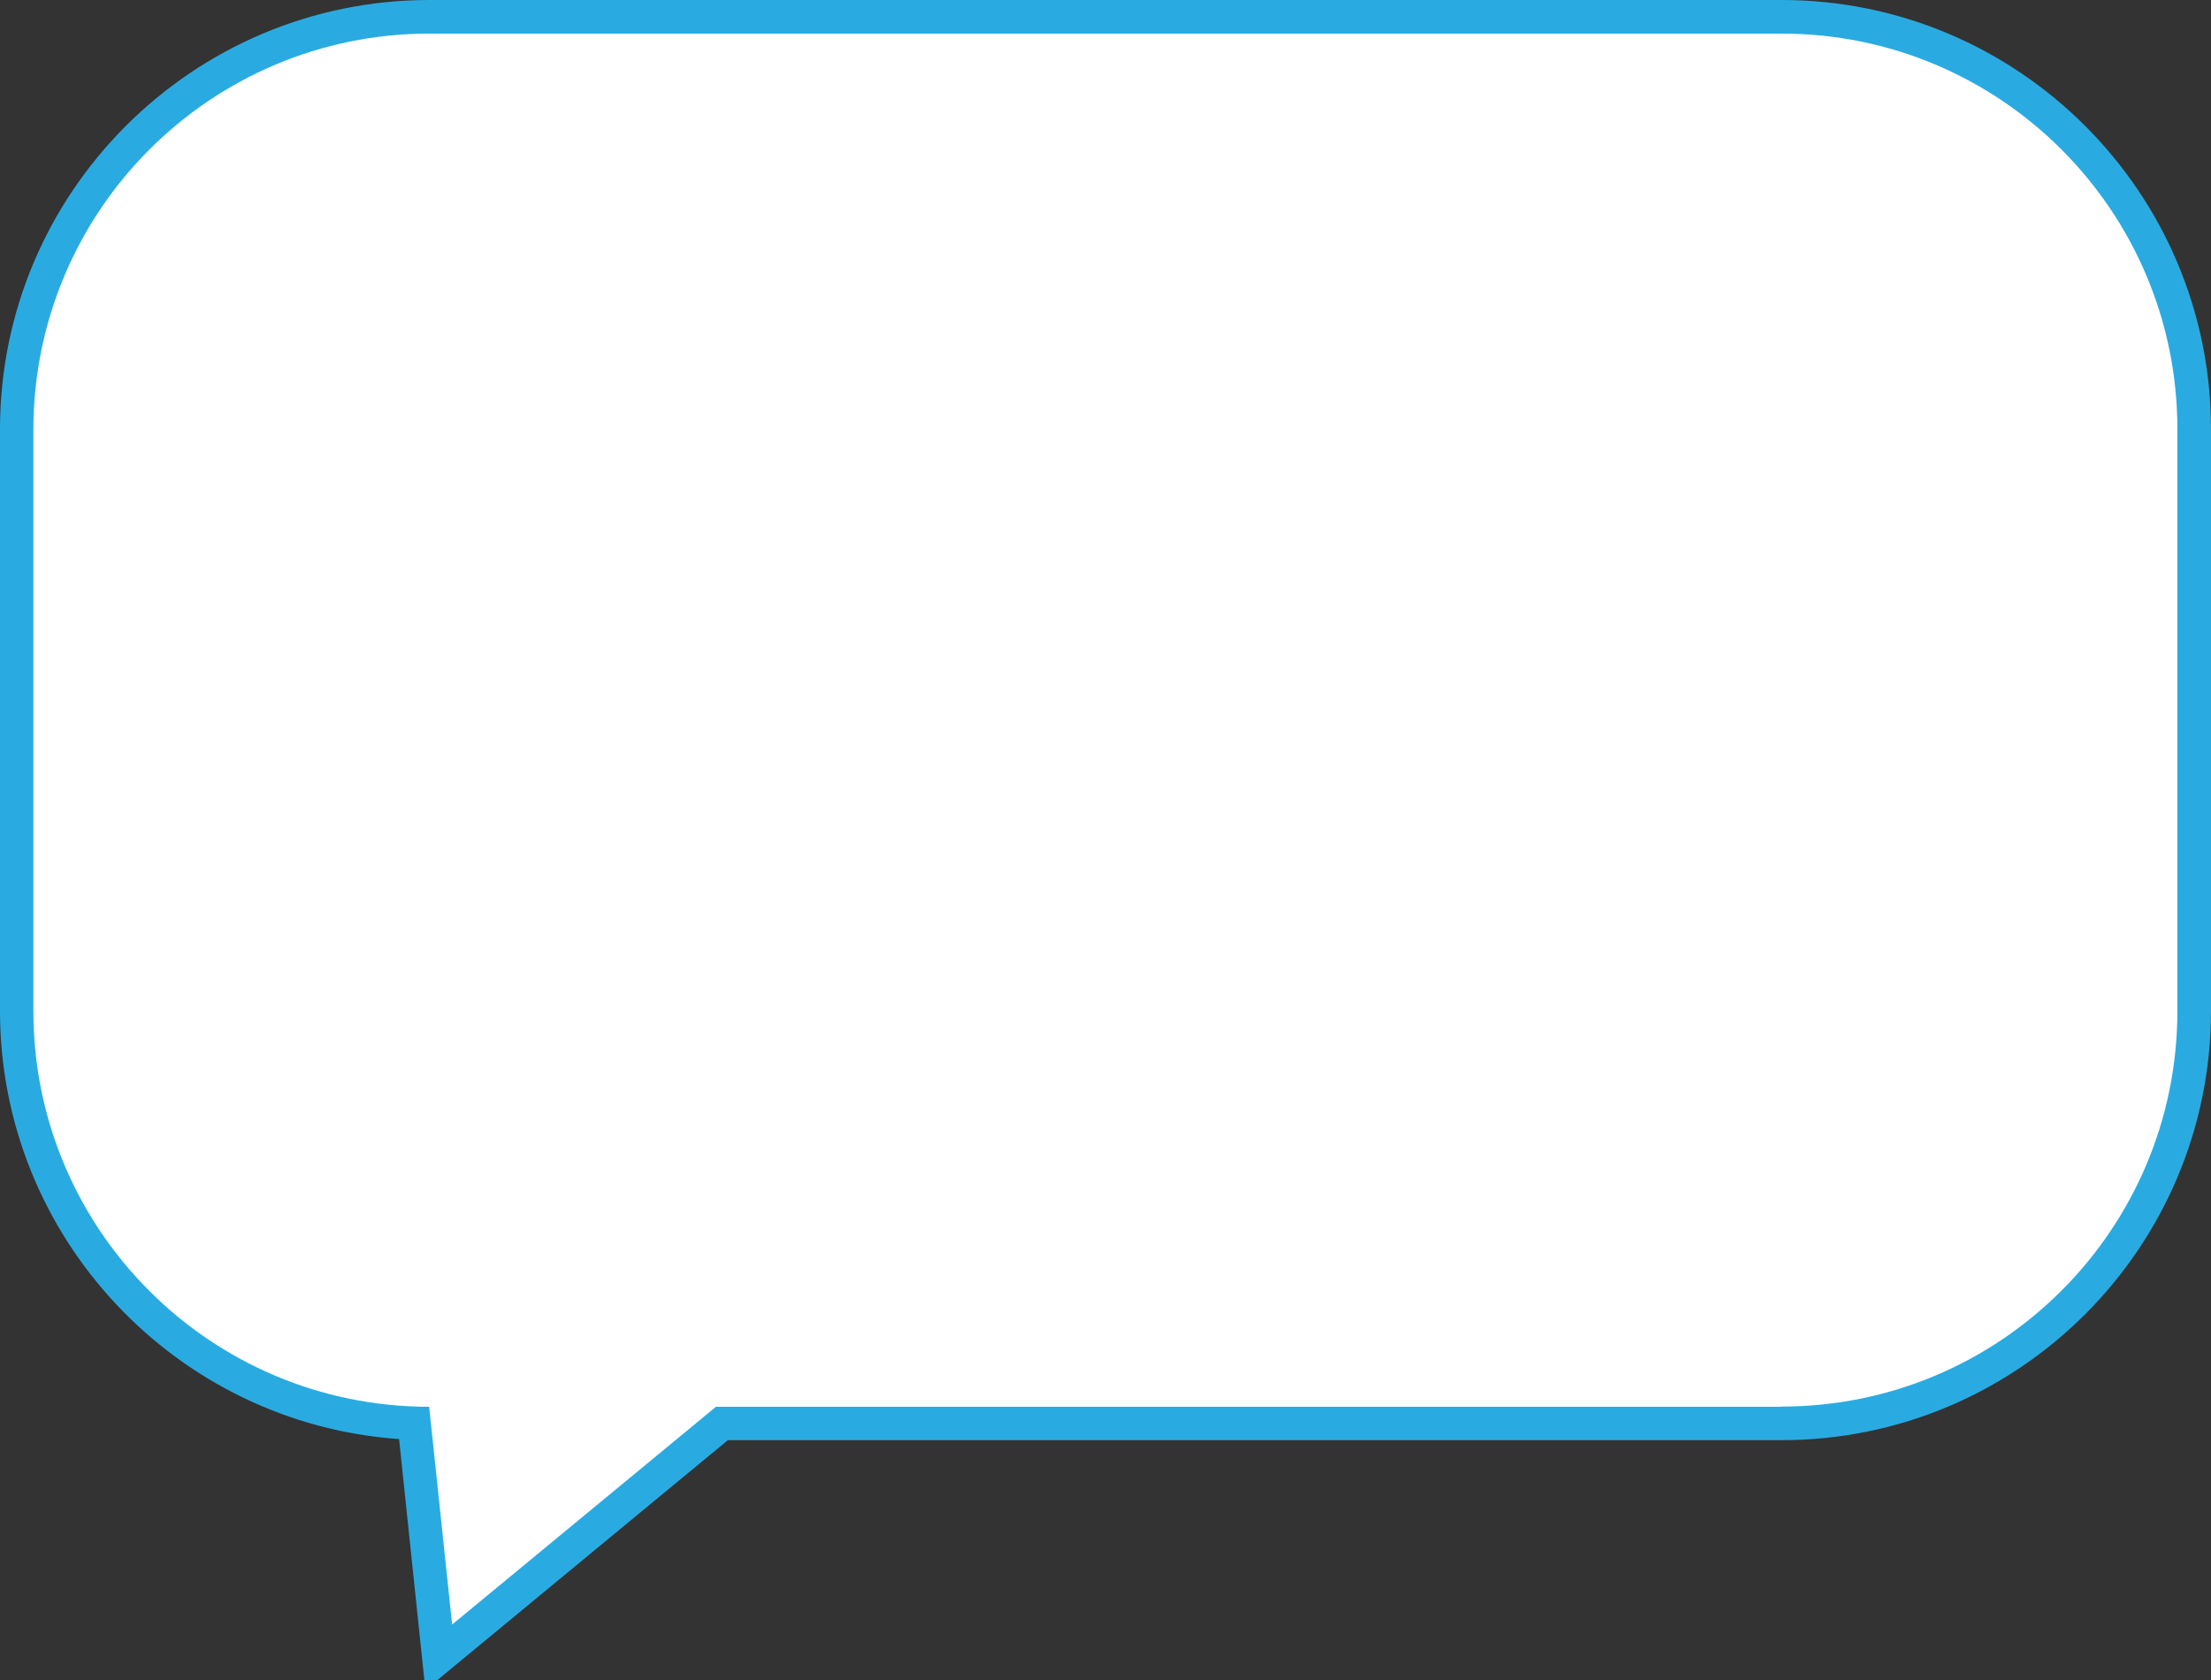 <?xml version="1.0" encoding="UTF-8"?>
<svg id="_レイヤー_1" data-name="レイヤー_1" xmlns="http://www.w3.org/2000/svg" version="1.1" viewBox="0 0 100 76">
  <rect x="0" y="0" width="100" height="76" fill="#333333" stroke="none"/>
  <!-- Generator: Adobe Illustrator 29.1.0, SVG Export Plug-In . SVG Version: 2.1.0 Build 142)  -->
  <defs>
    <style>
      .st0 {
        fill: #29abe2;
      }

      .st1 {
        fill: #fff;
      }
    </style>
  </defs>
  <path class="st0" d="M19.24,76.45l-1.19-11.35C7.98,64.4,0,55.98,0,45.73v-26.31C0,8.71,8.71,0,19.42,0h61.16c10.71,0,19.42,8.71,19.42,19.42v26.31c0,10.71-8.71,19.42-19.42,19.42h-47.66l-13.68,11.3ZM19.42,3.03C10.38,3.03,3.03,10.38,3.03,19.42v26.31c0,9.04,7.35,16.39,16.39,16.39h1.36l.88,8.4,10.17-8.4h48.75c9.04,0,16.39-7.35,16.39-16.39v-26.31c0-9.04-7.35-16.39-16.39-16.39H19.42Z"/>
  <path class="st1" d="M80.58,63.64h-48.2l-11.93,9.85-1.04-9.85c-9.89,0-17.9-8.02-17.9-17.9v-26.31C1.52,9.53,9.53,1.52,19.42,1.52h61.16c9.89,0,17.9,8.02,17.9,17.9v26.31c0,9.89-8.02,17.9-17.9,17.9Z"/>
</svg>